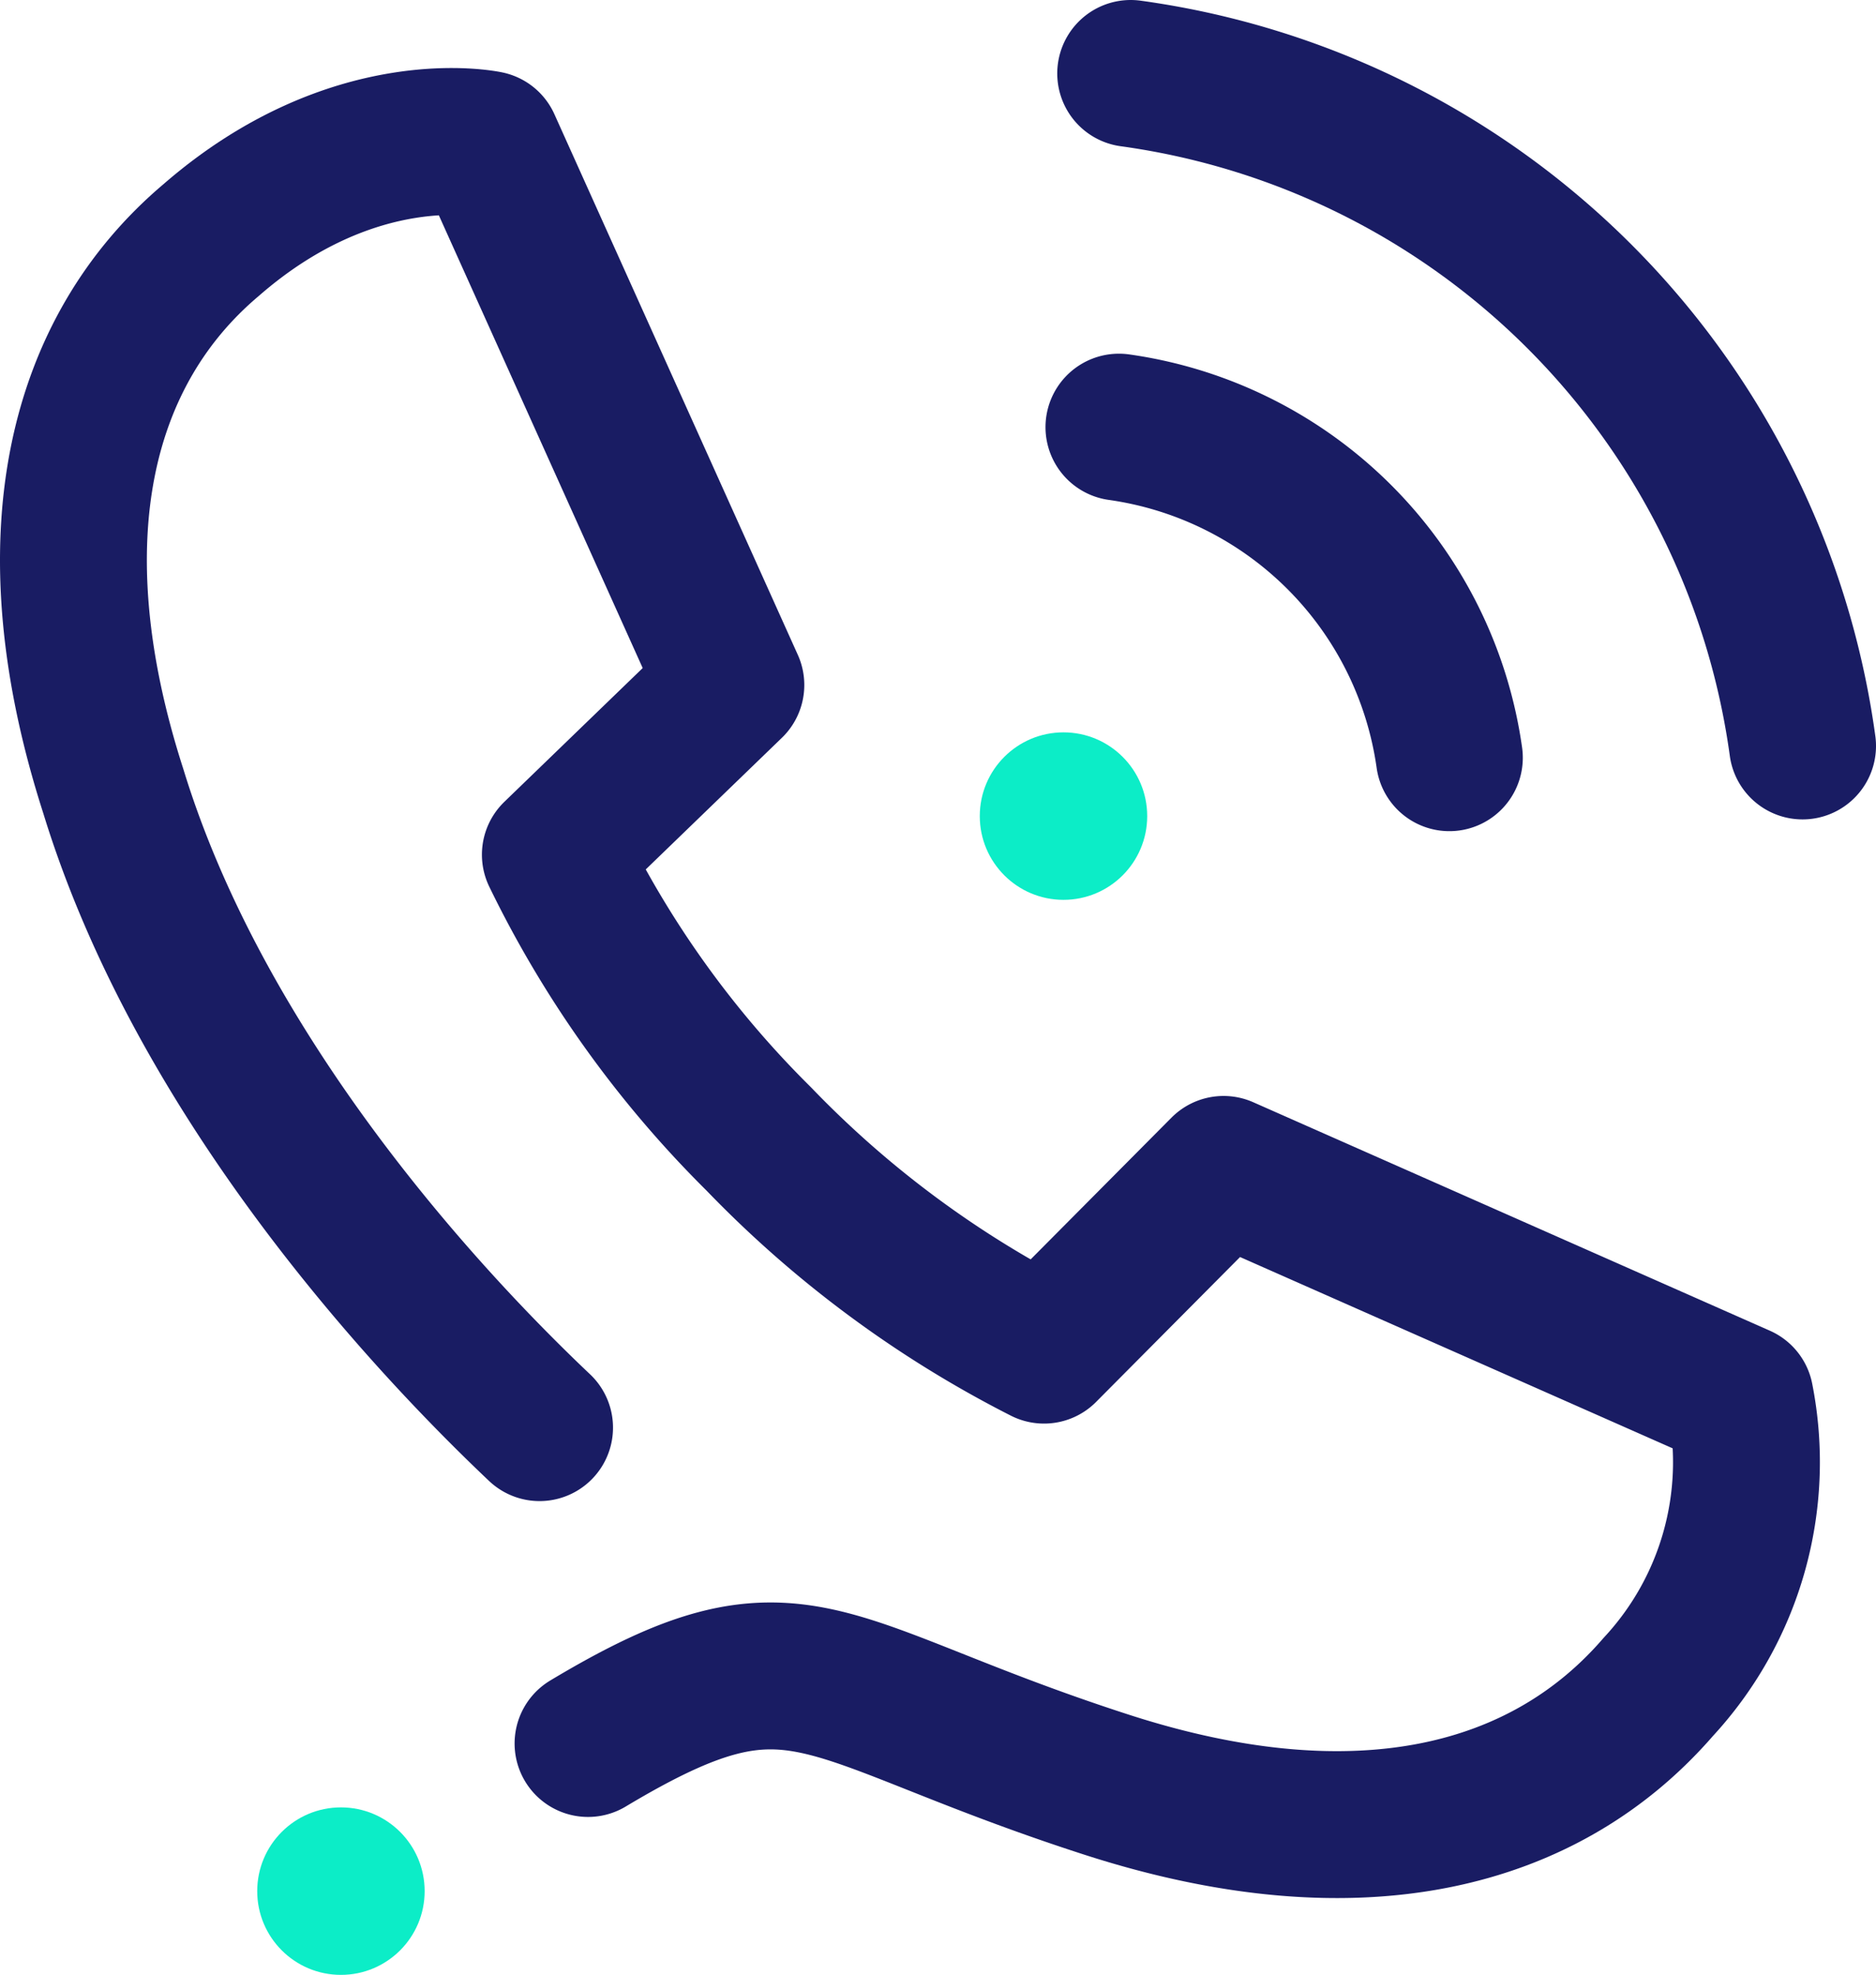 <?xml version="1.0" encoding="utf-8"?>
<svg xmlns="http://www.w3.org/2000/svg" id="Warstwa_1" data-name="Warstwa 1" viewBox="0 0 51.096 53.77">
  <defs>
    <style>.cls-1{fill:#0cedc7;}.cls-2{fill:none;stroke:#191c63;stroke-linecap:round;stroke-linejoin:round;stroke-width:4px;}</style>
  </defs>
  <circle class="cls-1" cx="28.966" cy="22.22" r="2.28"/>
  <path class="cls-2" d="M47,14.07A21.42,21.42,0,0,1,65.3,32.38" transform="translate(-16.204 -12.07)"/>
  <path class="cls-2" d="M46.68,23.7a10.58,10.58,0,0,1,9,9" transform="translate(-16.204 -12.07)"/>
  <circle class="cls-1" cx="9.286" cy="51.49" r="2.28"/>
  <path class="cls-2" d="M30.9,50.94c-3.17-3-9.23-9.56-11.61-17.33h0c-2.22-6.89-.89-12,2.66-15C25.84,15.22,29.48,16,29.48,16l6.63,14.72-4.78,4.62a28.25,28.25,0,0,0,5.54,7.74,29,29,0,0,0,7.77,5.75l4.89-4.92L63.6,50.13A9,9,0,0,1,61.37,58c-3.07,3.55-8.14,4.88-15,2.67-8-2.58-8.39-4.58-14.15-1.13" transform="translate(-16.204 -12.07)"/>
</svg>